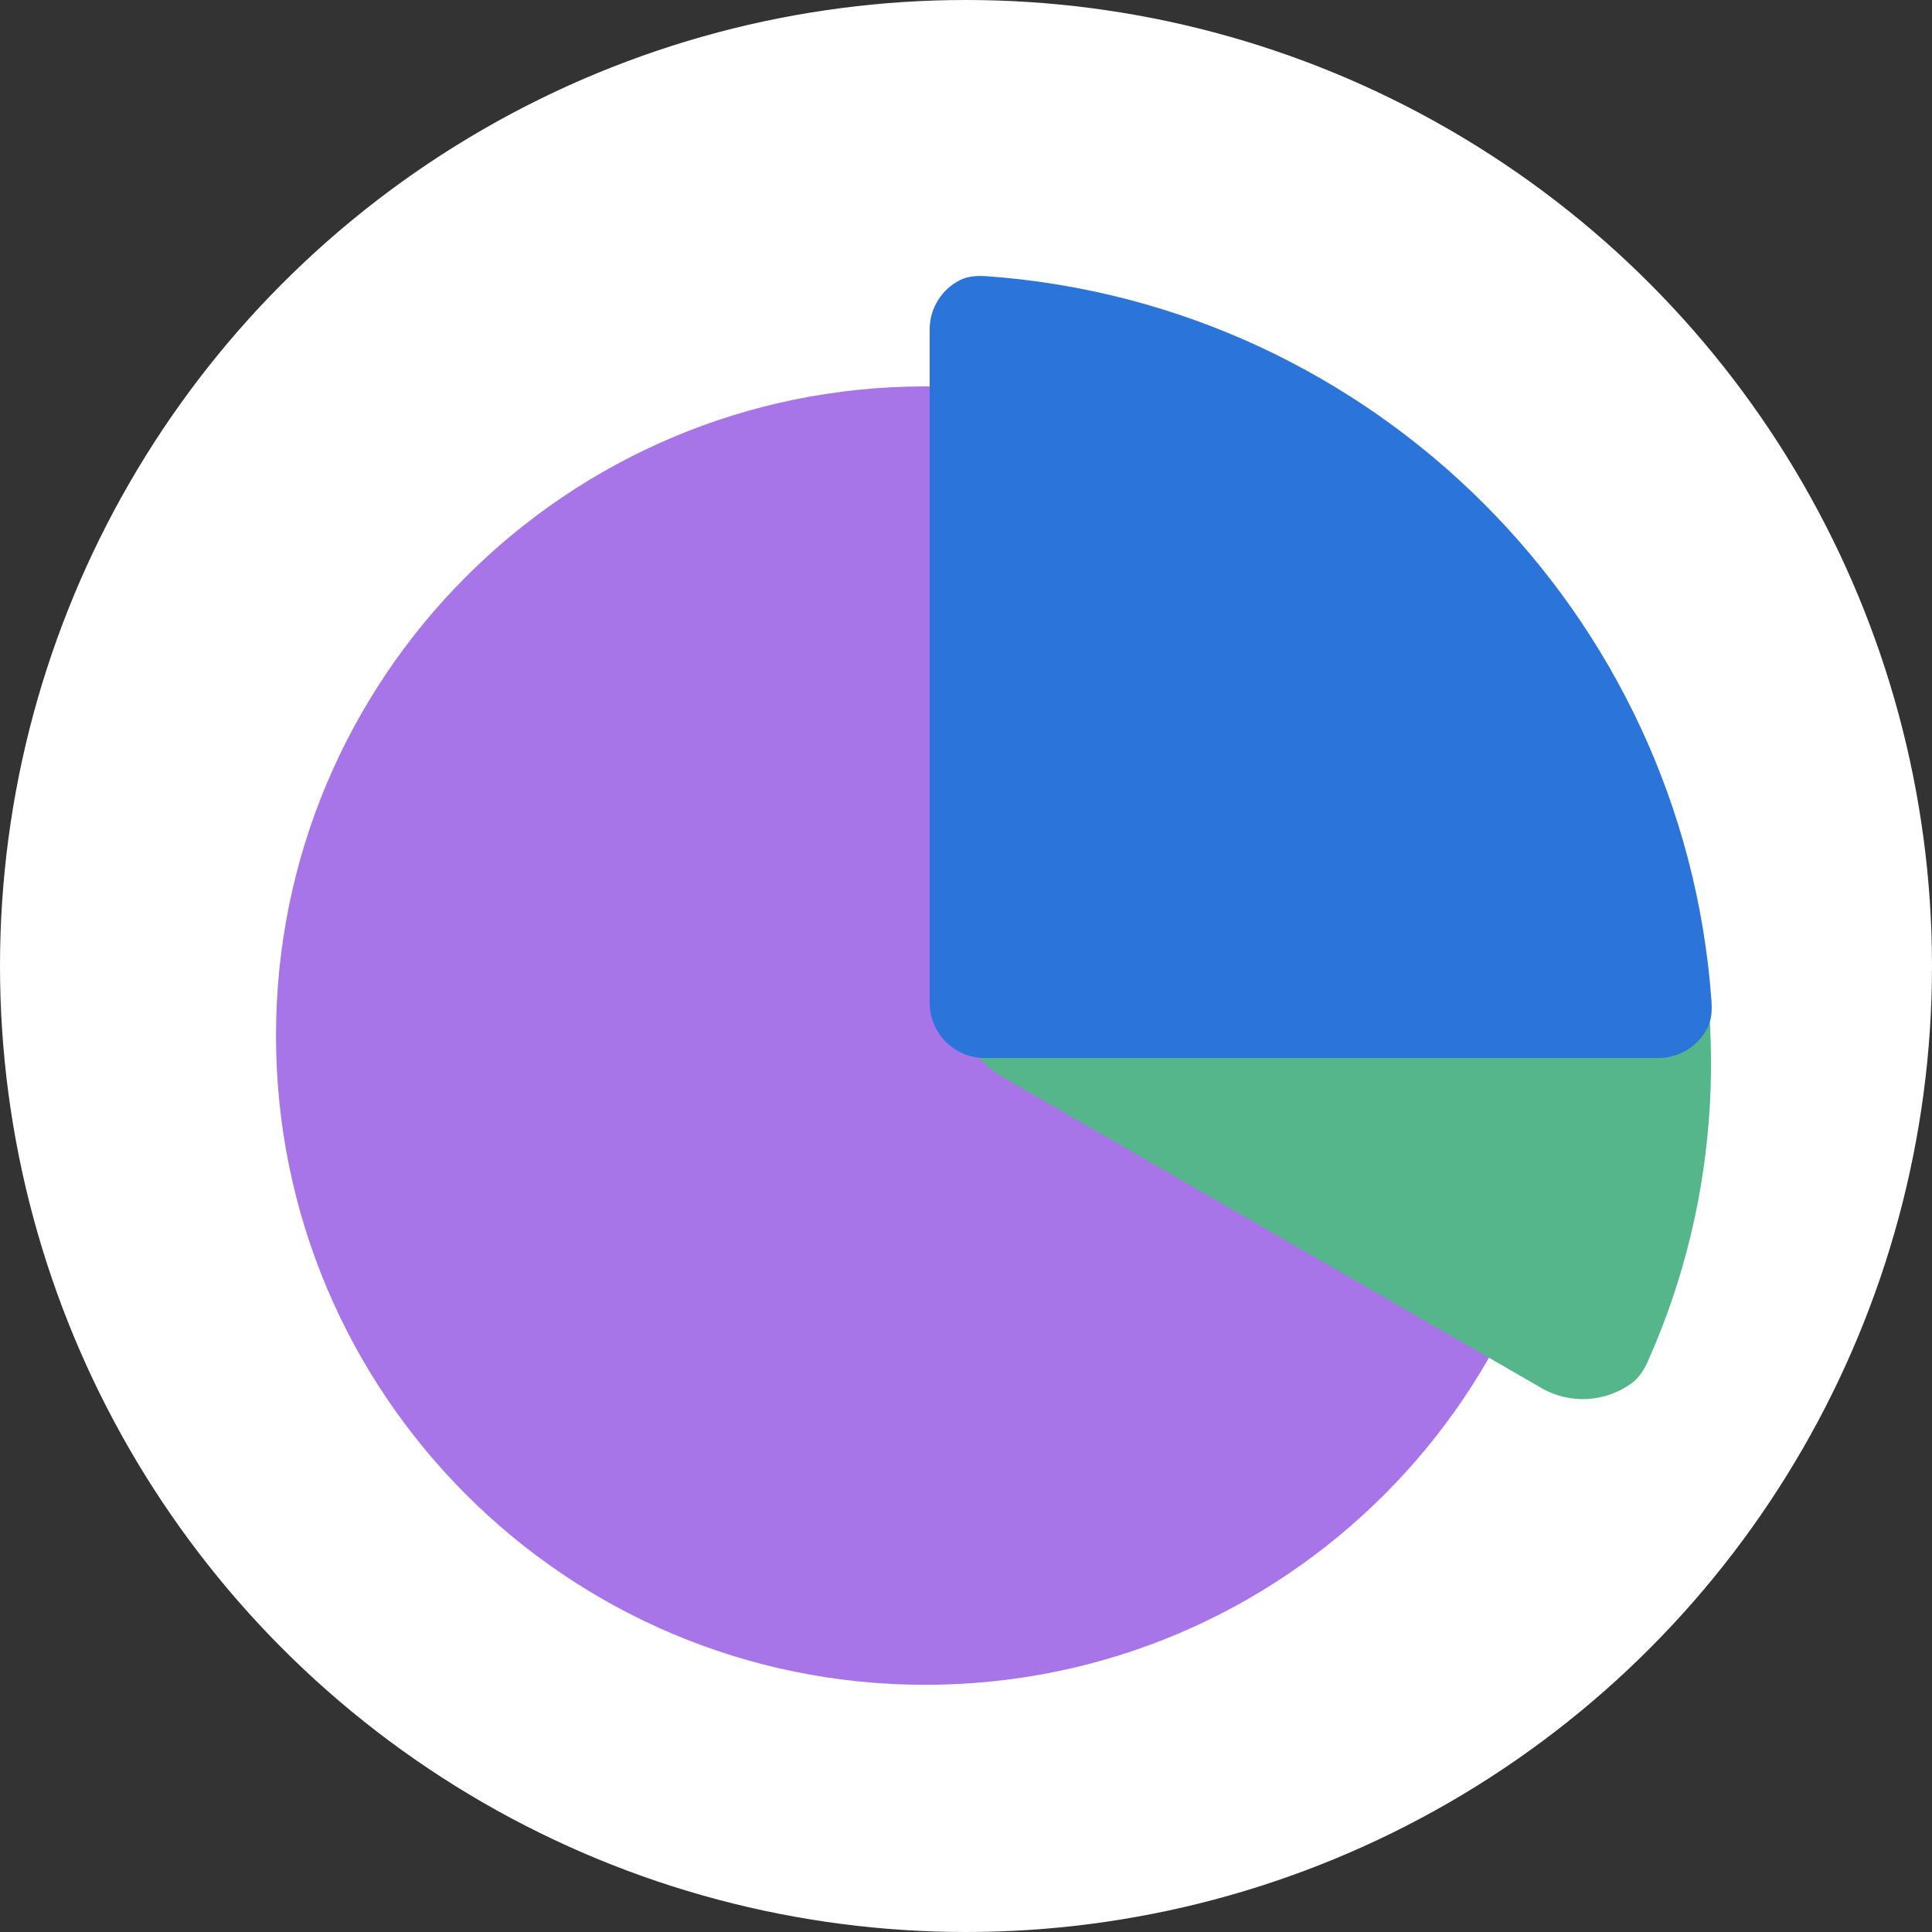 <svg xmlns="http://www.w3.org/2000/svg" width="70" height="70" viewBox="0 0 70 70" fill="none"><rect x="0" y="0" width="70" height="70" fill="#333333" stroke="none"/><circle cx="35" cy="35" r="35" fill="white"></circle><path d="M57.044 37.522C57.044 50.513 46.513 61.044 33.522 61.044C20.531 61.044 10 50.513 10 37.522C10 24.531 20.531 14 33.522 14C46.513 14 57.044 24.531 57.044 37.522Z" fill="#A875E8"></path><path d="M59.702 49.331C59.565 49.64 59.377 49.931 59.103 50.128C58.175 50.796 56.904 50.9 55.849 50.291L36.282 38.995C34.848 38.166 34.356 36.331 35.184 34.896L45.894 16.347C46.515 15.271 47.702 14.725 48.862 14.869C49.176 14.908 49.464 15.056 49.723 15.239C60.834 23.091 65.021 37.416 59.702 49.331Z" fill="#56B68B"></path><path d="M34.77 10.155C35.083 9.993 35.448 9.985 35.799 10.011C49.798 11.041 60.977 22.22 62.007 36.22C62.033 36.571 62.025 36.935 61.864 37.248C61.532 37.893 60.86 38.334 60.085 38.334H35.684C34.58 38.334 33.684 37.439 33.684 36.334V11.934C33.684 11.159 34.125 10.486 34.77 10.155Z" fill="#2B74D9"></path></svg>